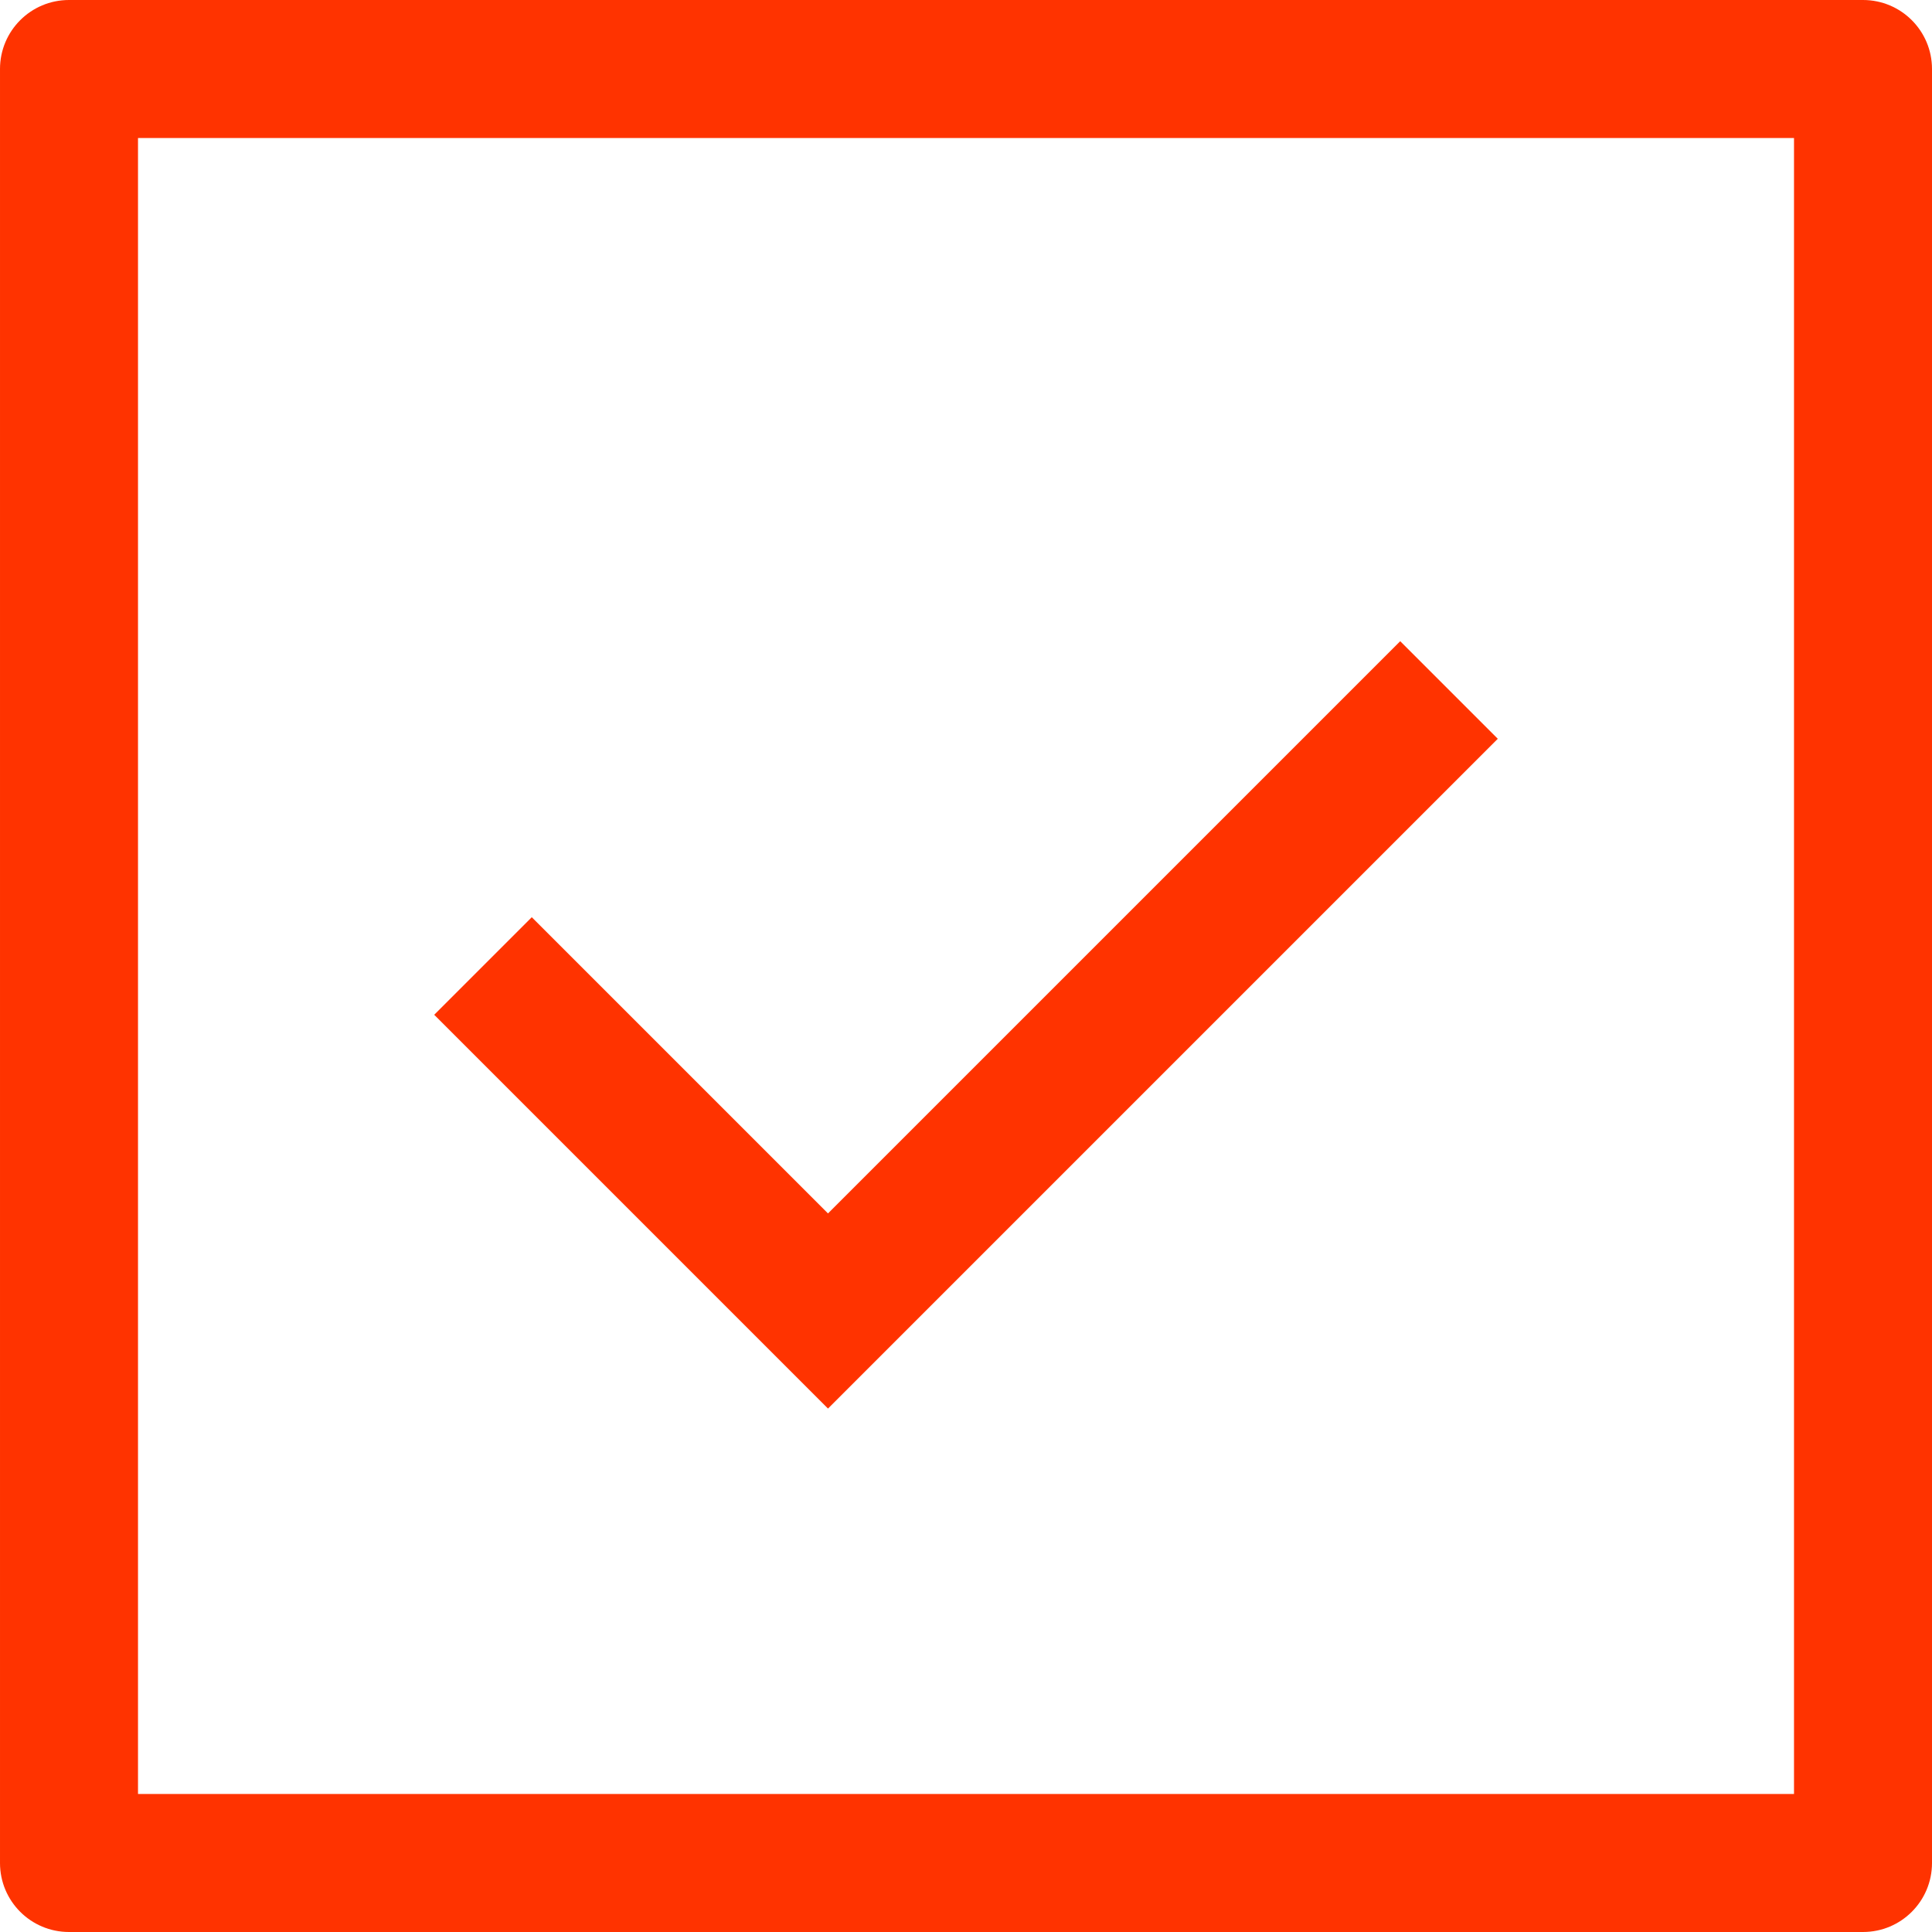 <?xml version="1.0" encoding="UTF-8"?> <svg xmlns="http://www.w3.org/2000/svg" id="Capa_1" height="512px" viewBox="0 0 482.239 482.239" width="512px" class=""> <g> <path d="m465.016 0h-447.793c-9.52 0-17.223 7.703-17.223 17.223v447.793c0 9.52 7.703 17.223 17.223 17.223h447.793c9.52 0 17.223-7.703 17.223-17.223v-447.793c0-9.52-7.703-17.223-17.223-17.223zm-17.223 447.793h-413.347v-413.347h413.348v413.347z" data-original="#000000" class="active-path" data-old_color="#000000" fill="#FF3300"></path> <path d="m373.856 184.405-24.354-24.354-142.828 142.828-73.937-73.937-24.354 24.354 98.291 98.291z" data-original="#000000" class="active-path" data-old_color="#000000" fill="#FF3300"></path> </g> </svg> 